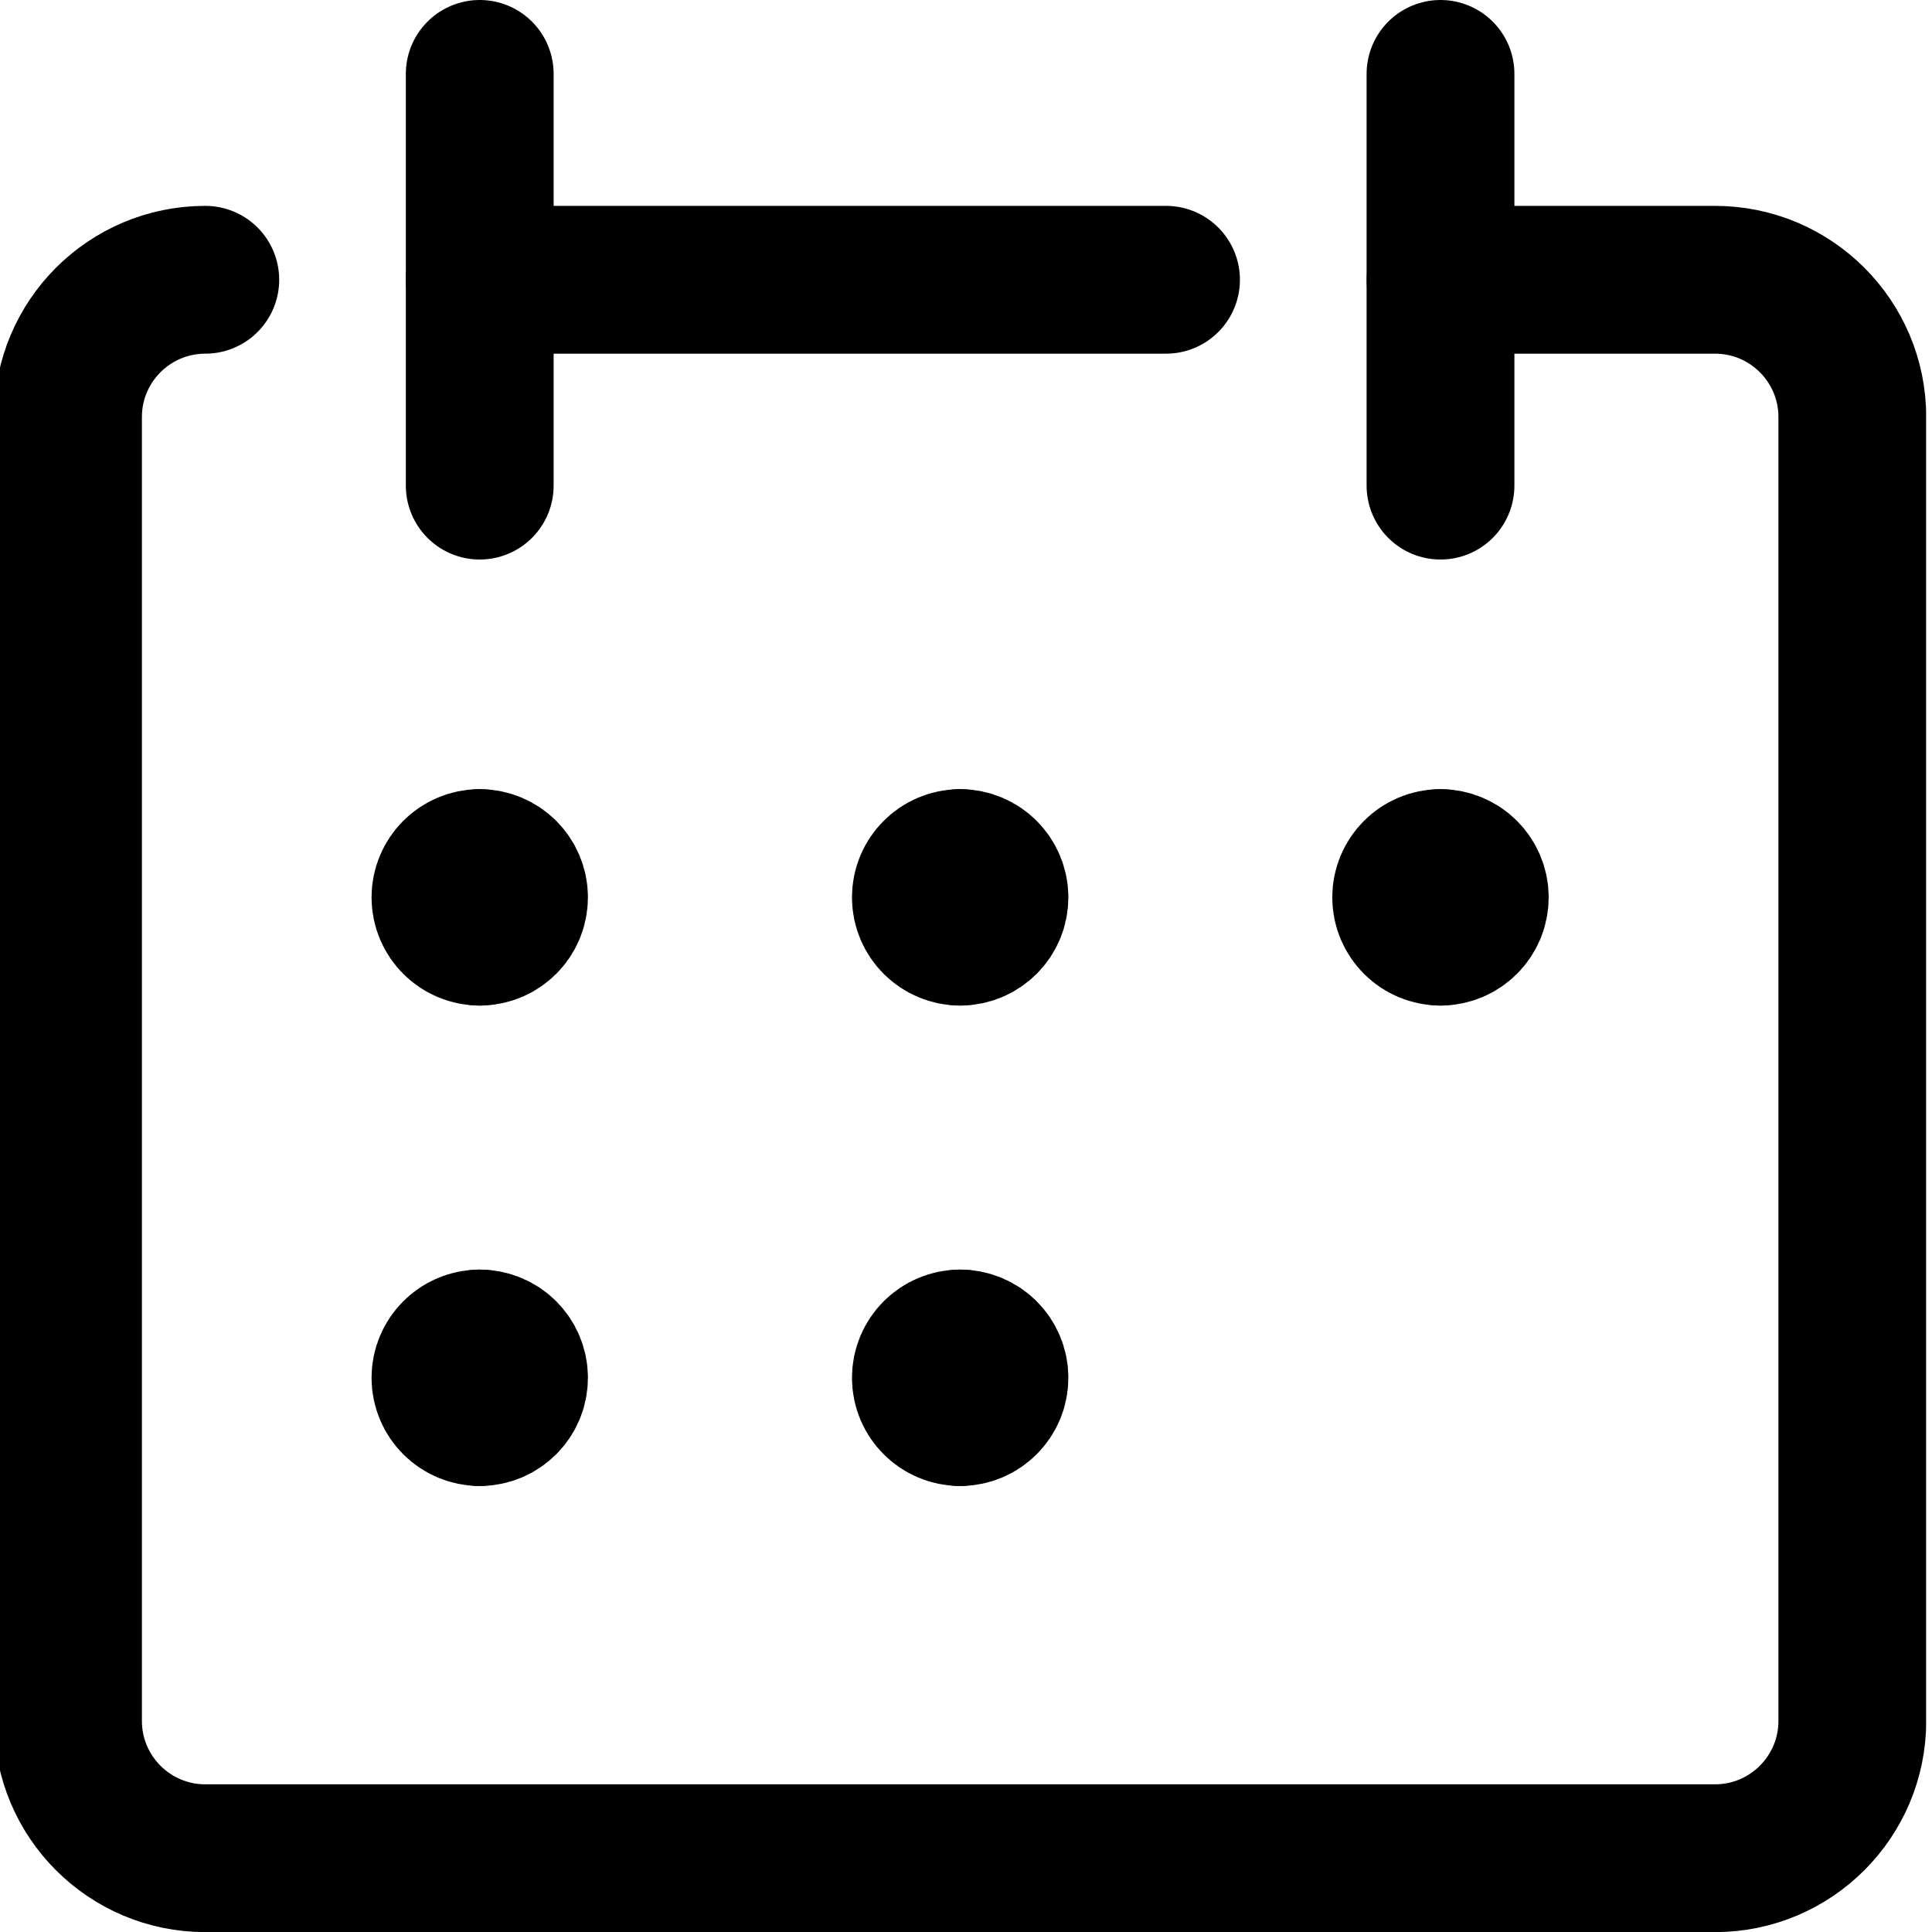 <?xml version="1.0" encoding="UTF-8"?>
<svg xmlns="http://www.w3.org/2000/svg" width="100" height="100" viewBox="0 0 100 100" fill="none">
  <g clip-path="url(#clip0_1503_679)">
    <g clip-path="url(#clip1_1503_679)">
      <path d="M10.626 14.481C6.703 14.481 3.52 17.663 3.52 21.586V89.075C3.52 92.998 6.703 96.181 10.626 96.181H88.77C92.693 96.181 95.876 92.998 95.876 89.075V21.586C95.876 17.663 92.693 14.481 88.77 14.481H74.565" stroke="black" stroke-width="7.65" stroke-linecap="round" stroke-linejoin="round"></path>
      <path d="M24.831 3.825V25.136" stroke="black" stroke-width="7.65" stroke-linecap="round" stroke-linejoin="round"></path>
      <path d="M74.56 3.825V25.136" stroke="black" stroke-width="7.65" stroke-linecap="round" stroke-linejoin="round"></path>
      <path d="M24.831 14.481H60.353" stroke="black" stroke-width="7.65" stroke-linecap="round" stroke-linejoin="round"></path>
      <path d="M24.831 48.222C23.852 48.222 23.056 47.426 23.056 46.447C23.056 45.468 23.852 44.672 24.831 44.672" stroke="black" stroke-width="7.65" stroke-linecap="round" stroke-linejoin="round"></path>
      <path d="M24.831 48.222C25.81 48.222 26.606 47.426 26.606 46.447C26.606 45.468 25.81 44.672 24.831 44.672" stroke="black" stroke-width="7.65" stroke-linecap="round" stroke-linejoin="round"></path>
      <path d="M49.698 48.222C48.718 48.222 47.923 47.426 47.923 46.447C47.923 45.468 48.718 44.672 49.698 44.672" stroke="black" stroke-width="7.65" stroke-linecap="round" stroke-linejoin="round"></path>
      <path d="M49.698 48.222C50.677 48.222 51.473 47.426 51.473 46.447C51.473 45.468 50.677 44.672 49.698 44.672" stroke="black" stroke-width="7.65" stroke-linecap="round" stroke-linejoin="round"></path>
      <path d="M24.831 73.089C23.852 73.089 23.056 72.293 23.056 71.314C23.056 70.335 23.852 69.539 24.831 69.539" stroke="black" stroke-width="7.65" stroke-linecap="round" stroke-linejoin="round"></path>
      <path d="M24.831 73.089C25.81 73.089 26.606 72.293 26.606 71.314C26.606 70.335 25.81 69.539 24.831 69.539" stroke="black" stroke-width="7.65" stroke-linecap="round" stroke-linejoin="round"></path>
      <path d="M49.698 73.089C48.718 73.089 47.923 72.293 47.923 71.314C47.923 70.335 48.718 69.539 49.698 69.539" stroke="black" stroke-width="7.65" stroke-linecap="round" stroke-linejoin="round"></path>
      <path d="M49.698 73.089C50.677 73.089 51.473 72.293 51.473 71.314C51.473 70.335 50.677 69.539 49.698 69.539" stroke="black" stroke-width="7.65" stroke-linecap="round" stroke-linejoin="round"></path>
      <path d="M74.558 48.222C73.579 48.222 72.783 47.426 72.783 46.447C72.783 45.468 73.579 44.672 74.558 44.672" stroke="black" stroke-width="7.65" stroke-linecap="round" stroke-linejoin="round"></path>
      <path d="M74.559 48.222C75.538 48.222 76.334 47.426 76.334 46.447C76.334 45.468 75.538 44.672 74.559 44.672" stroke="black" stroke-width="7.65" stroke-linecap="round" stroke-linejoin="round"></path>
    </g>
  </g>
  <defs>
    <clipPath id="clip0_1503_679">
      <rect width="100" height="100" fill="white"></rect>
    </clipPath>
    <clipPath id="clip1_1503_679">
      <rect width="100" height="100" fill="white" transform="translate(-0.305)"></rect>
    </clipPath>
  </defs>
</svg>
